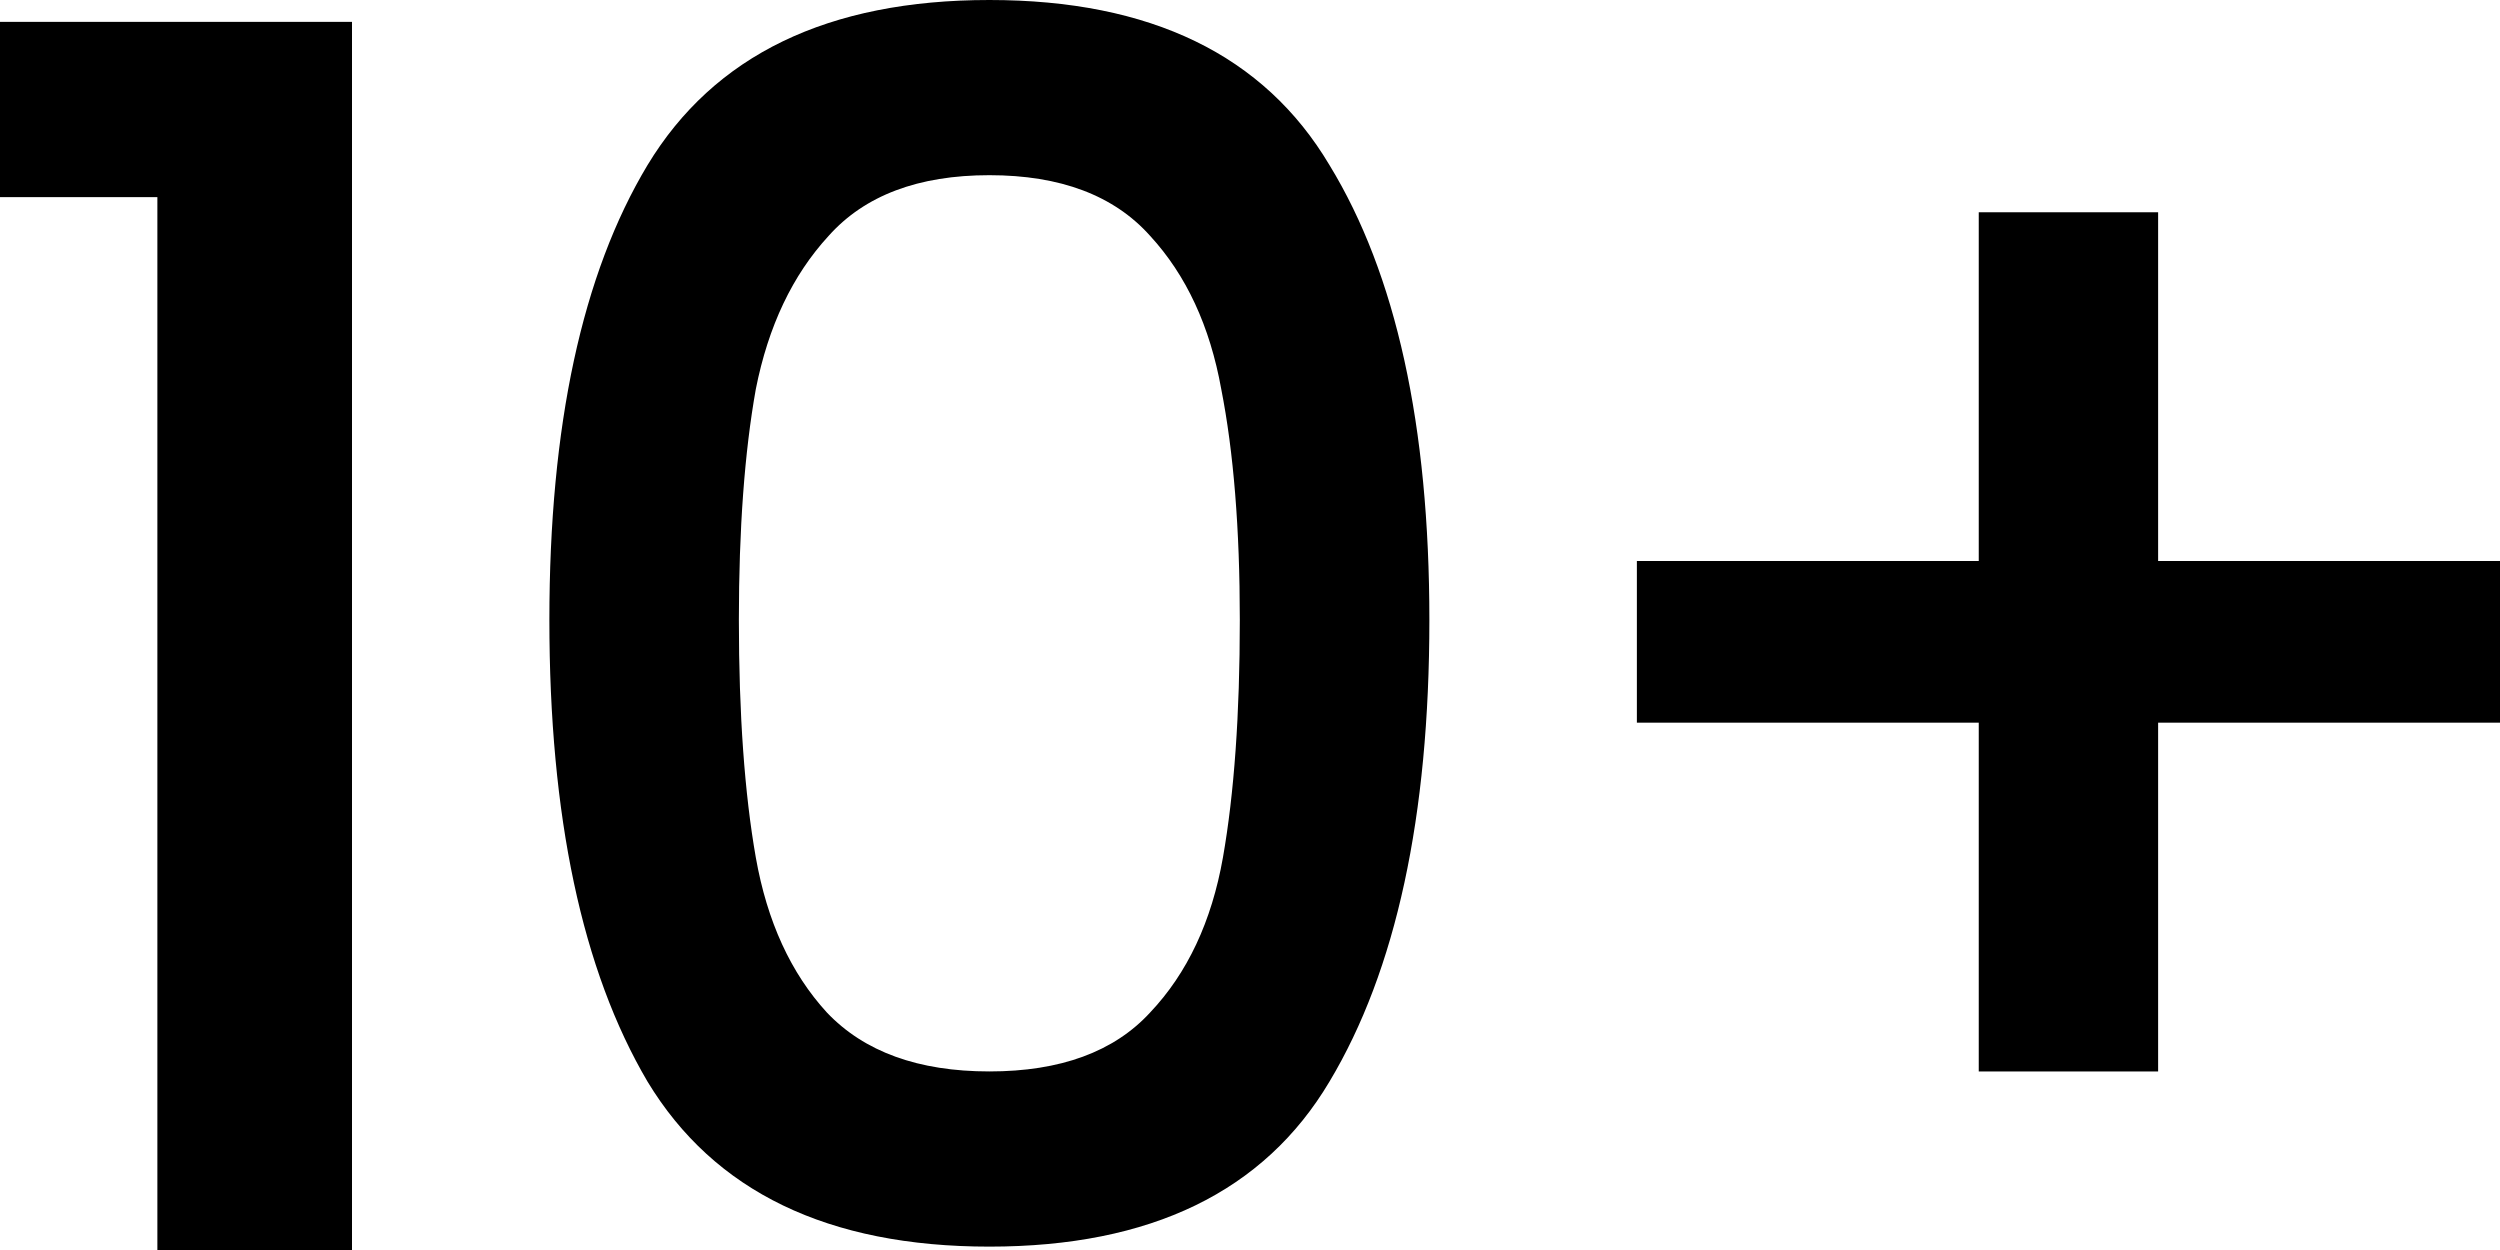 <svg width="40" height="20" viewBox="0 0 40 20" fill="none" xmlns="http://www.w3.org/2000/svg">
<path d="M0 3.154V0.35H5.632V20H2.518V3.154H0ZM8.79 9.919C8.79 6.81 9.313 4.385 10.36 2.642C11.425 0.881 13.248 0 15.83 0C18.411 0 20.226 0.881 21.272 2.642C22.337 4.385 22.87 6.81 22.87 9.919C22.87 13.064 22.337 15.526 21.272 17.305C20.226 19.066 18.411 19.946 15.83 19.946C13.248 19.946 11.425 19.066 10.36 17.305C9.313 15.526 8.79 13.064 8.79 9.919ZM19.837 9.919C19.837 8.464 19.738 7.233 19.54 6.226C19.359 5.22 18.98 4.402 18.402 3.774C17.825 3.127 16.967 2.803 15.83 2.803C14.693 2.803 13.835 3.127 13.258 3.774C12.68 4.402 12.292 5.22 12.093 6.226C11.913 7.233 11.822 8.464 11.822 9.919C11.822 11.429 11.913 12.695 12.093 13.72C12.274 14.744 12.653 15.57 13.23 16.2C13.826 16.828 14.693 17.143 15.83 17.143C16.967 17.143 17.825 16.828 18.402 16.2C18.998 15.57 19.386 14.744 19.567 13.72C19.747 12.695 19.837 11.429 19.837 9.919ZM40 11.563H34.53V17.143H31.66V11.563H26.19V8.976H31.66V3.396H34.53V8.976H40V11.563Z" fill="black"/>
</svg>
